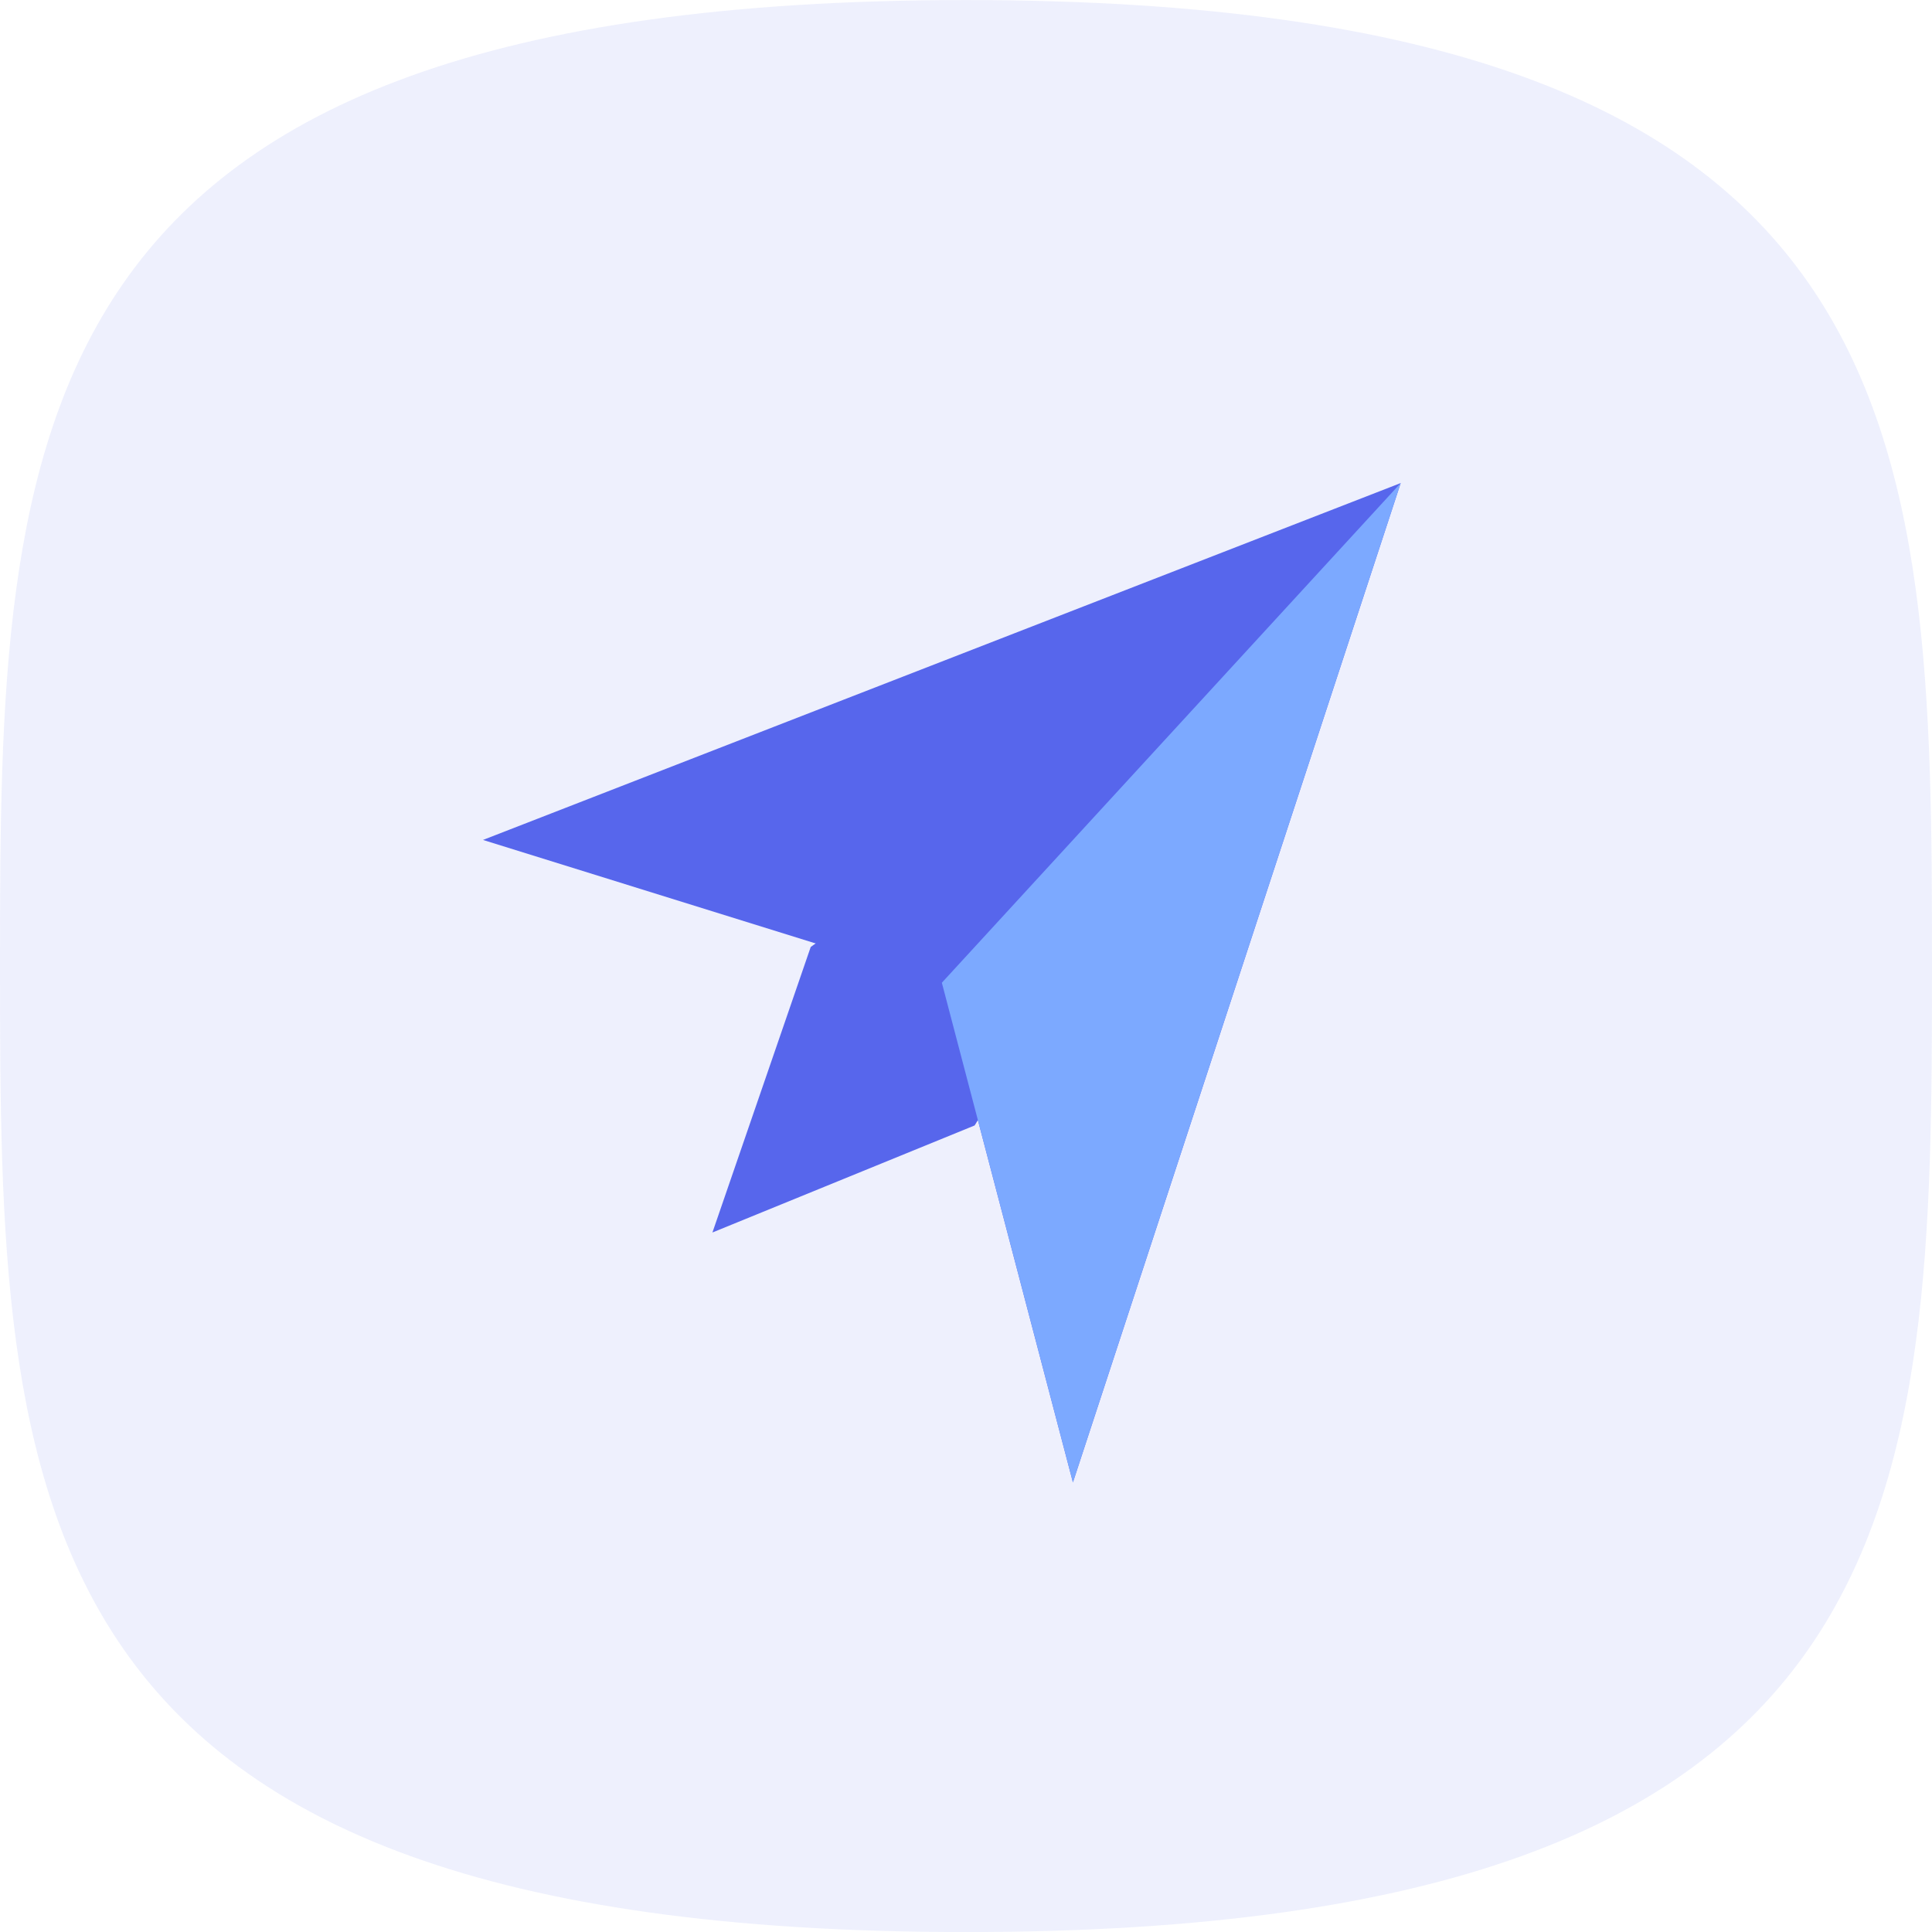 <svg width="32" height="32" viewBox="0 0 32 32" fill="none" xmlns="http://www.w3.org/2000/svg">
<path opacity="0.1" d="M16 32.001C31.877 32.001 32 24.838 32 16.001C32 7.164 31.877 0.001 16 0.001C0.123 0.001 0 7.164 0 16.001C0 24.838 0.123 32.001 16 32.001Z" fill="#5766ec"/>
<path d="M16.143 18.641L11.8 20.414L13.428 15.685L15.057 14.503L17.228 16.867L16.143 18.641Z" fill="#5766ec"/>
<path d="M8 13.912L23.2 8.001L17.771 24.553L15.6 16.277L8 13.912Z" fill="#5766ec"/>
<path d="M15.6 16.277L17.771 24.553L23.2 8.001L15.6 16.277Z" fill="#7CA9FF"/>
</svg>
